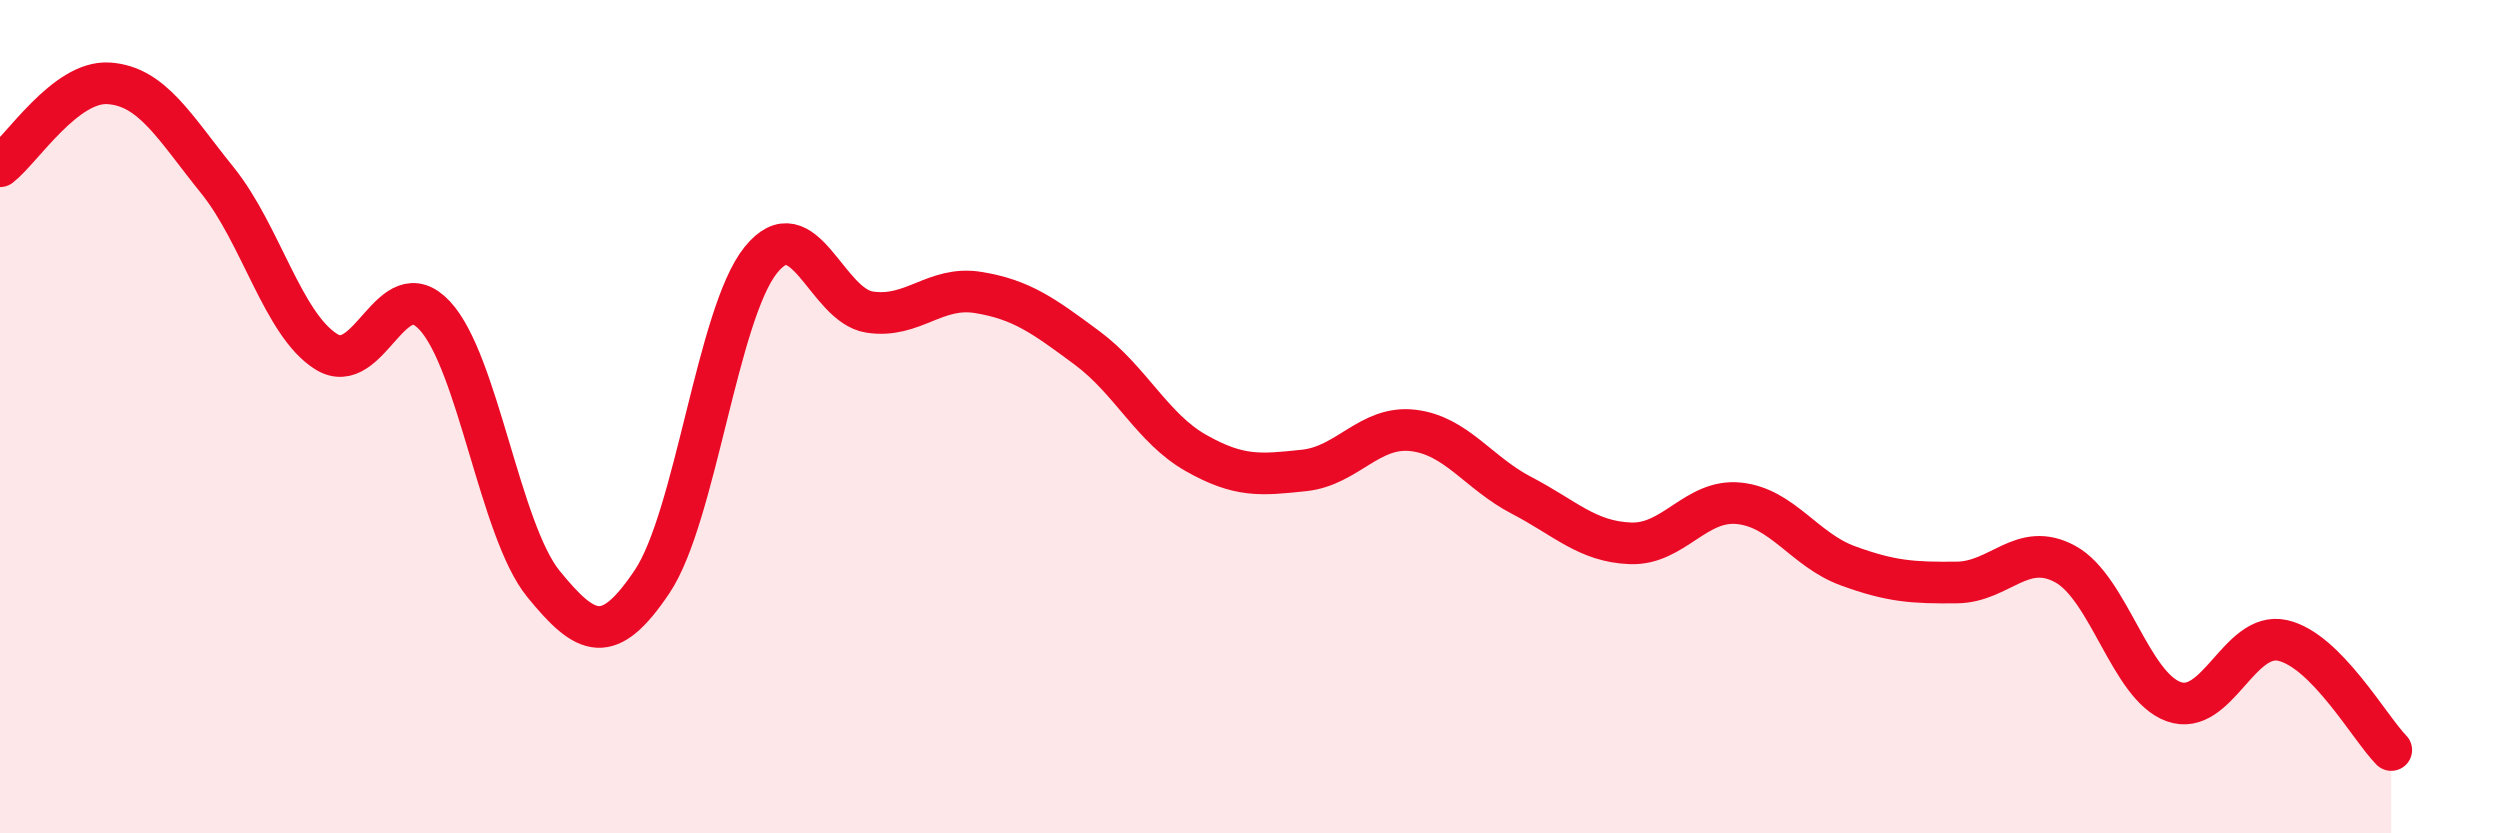 
    <svg width="60" height="20" viewBox="0 0 60 20" xmlns="http://www.w3.org/2000/svg">
      <path
        d="M 0,3.99 C 0.52,3.59 1.57,1.93 2.61,2 C 3.65,2.07 4.18,3.04 5.22,4.33 C 6.26,5.62 6.79,7.79 7.83,8.44 C 8.87,9.09 9.39,6.46 10.43,7.57 C 11.47,8.68 12,12.73 13.04,14.01 C 14.08,15.29 14.61,15.51 15.65,13.96 C 16.69,12.41 17.22,7.53 18.26,6.24 C 19.3,4.95 19.83,7.33 20.87,7.49 C 21.91,7.65 22.44,6.85 23.48,7.02 C 24.52,7.19 25.05,7.58 26.09,8.35 C 27.13,9.12 27.66,10.28 28.7,10.87 C 29.74,11.46 30.26,11.4 31.3,11.29 C 32.34,11.18 32.87,10.21 33.91,10.33 C 34.95,10.45 35.48,11.35 36.52,11.89 C 37.56,12.43 38.09,13 39.13,13.04 C 40.17,13.08 40.7,11.97 41.74,12.08 C 42.78,12.19 43.31,13.2 44.35,13.58 C 45.39,13.96 45.92,13.99 46.96,13.98 C 48,13.97 48.53,12.97 49.57,13.54 C 50.61,14.11 51.13,16.47 52.17,16.84 C 53.21,17.21 53.74,15.14 54.78,15.37 C 55.82,15.6 56.87,17.47 57.39,18L57.39 20L0 20Z"
        fill="#EB0A25"
        opacity="0.1"
        stroke-linecap="round"
        stroke-linejoin="round"
      />
      <path
        d="M 0,3.99 C 0.52,3.59 1.57,1.93 2.61,2 C 3.65,2.07 4.18,3.04 5.22,4.33 C 6.26,5.62 6.79,7.79 7.83,8.44 C 8.87,9.09 9.39,6.46 10.43,7.57 C 11.47,8.68 12,12.73 13.04,14.01 C 14.08,15.29 14.61,15.51 15.65,13.96 C 16.69,12.41 17.22,7.53 18.26,6.24 C 19.3,4.95 19.83,7.33 20.87,7.49 C 21.91,7.65 22.44,6.85 23.48,7.02 C 24.52,7.19 25.05,7.58 26.09,8.35 C 27.13,9.12 27.66,10.28 28.7,10.87 C 29.74,11.46 30.26,11.4 31.3,11.29 C 32.34,11.18 32.87,10.21 33.91,10.33 C 34.95,10.45 35.48,11.35 36.52,11.89 C 37.56,12.43 38.09,13 39.13,13.04 C 40.17,13.08 40.7,11.97 41.74,12.08 C 42.78,12.19 43.31,13.2 44.35,13.58 C 45.39,13.96 45.92,13.99 46.96,13.98 C 48,13.97 48.53,12.97 49.57,13.54 C 50.61,14.11 51.13,16.47 52.17,16.84 C 53.21,17.21 53.74,15.14 54.78,15.37 C 55.82,15.6 56.87,17.47 57.39,18"
        stroke="#EB0A25"
        stroke-width="1"
        fill="none"
        stroke-linecap="round"
        stroke-linejoin="round"
      />
    </svg>
  